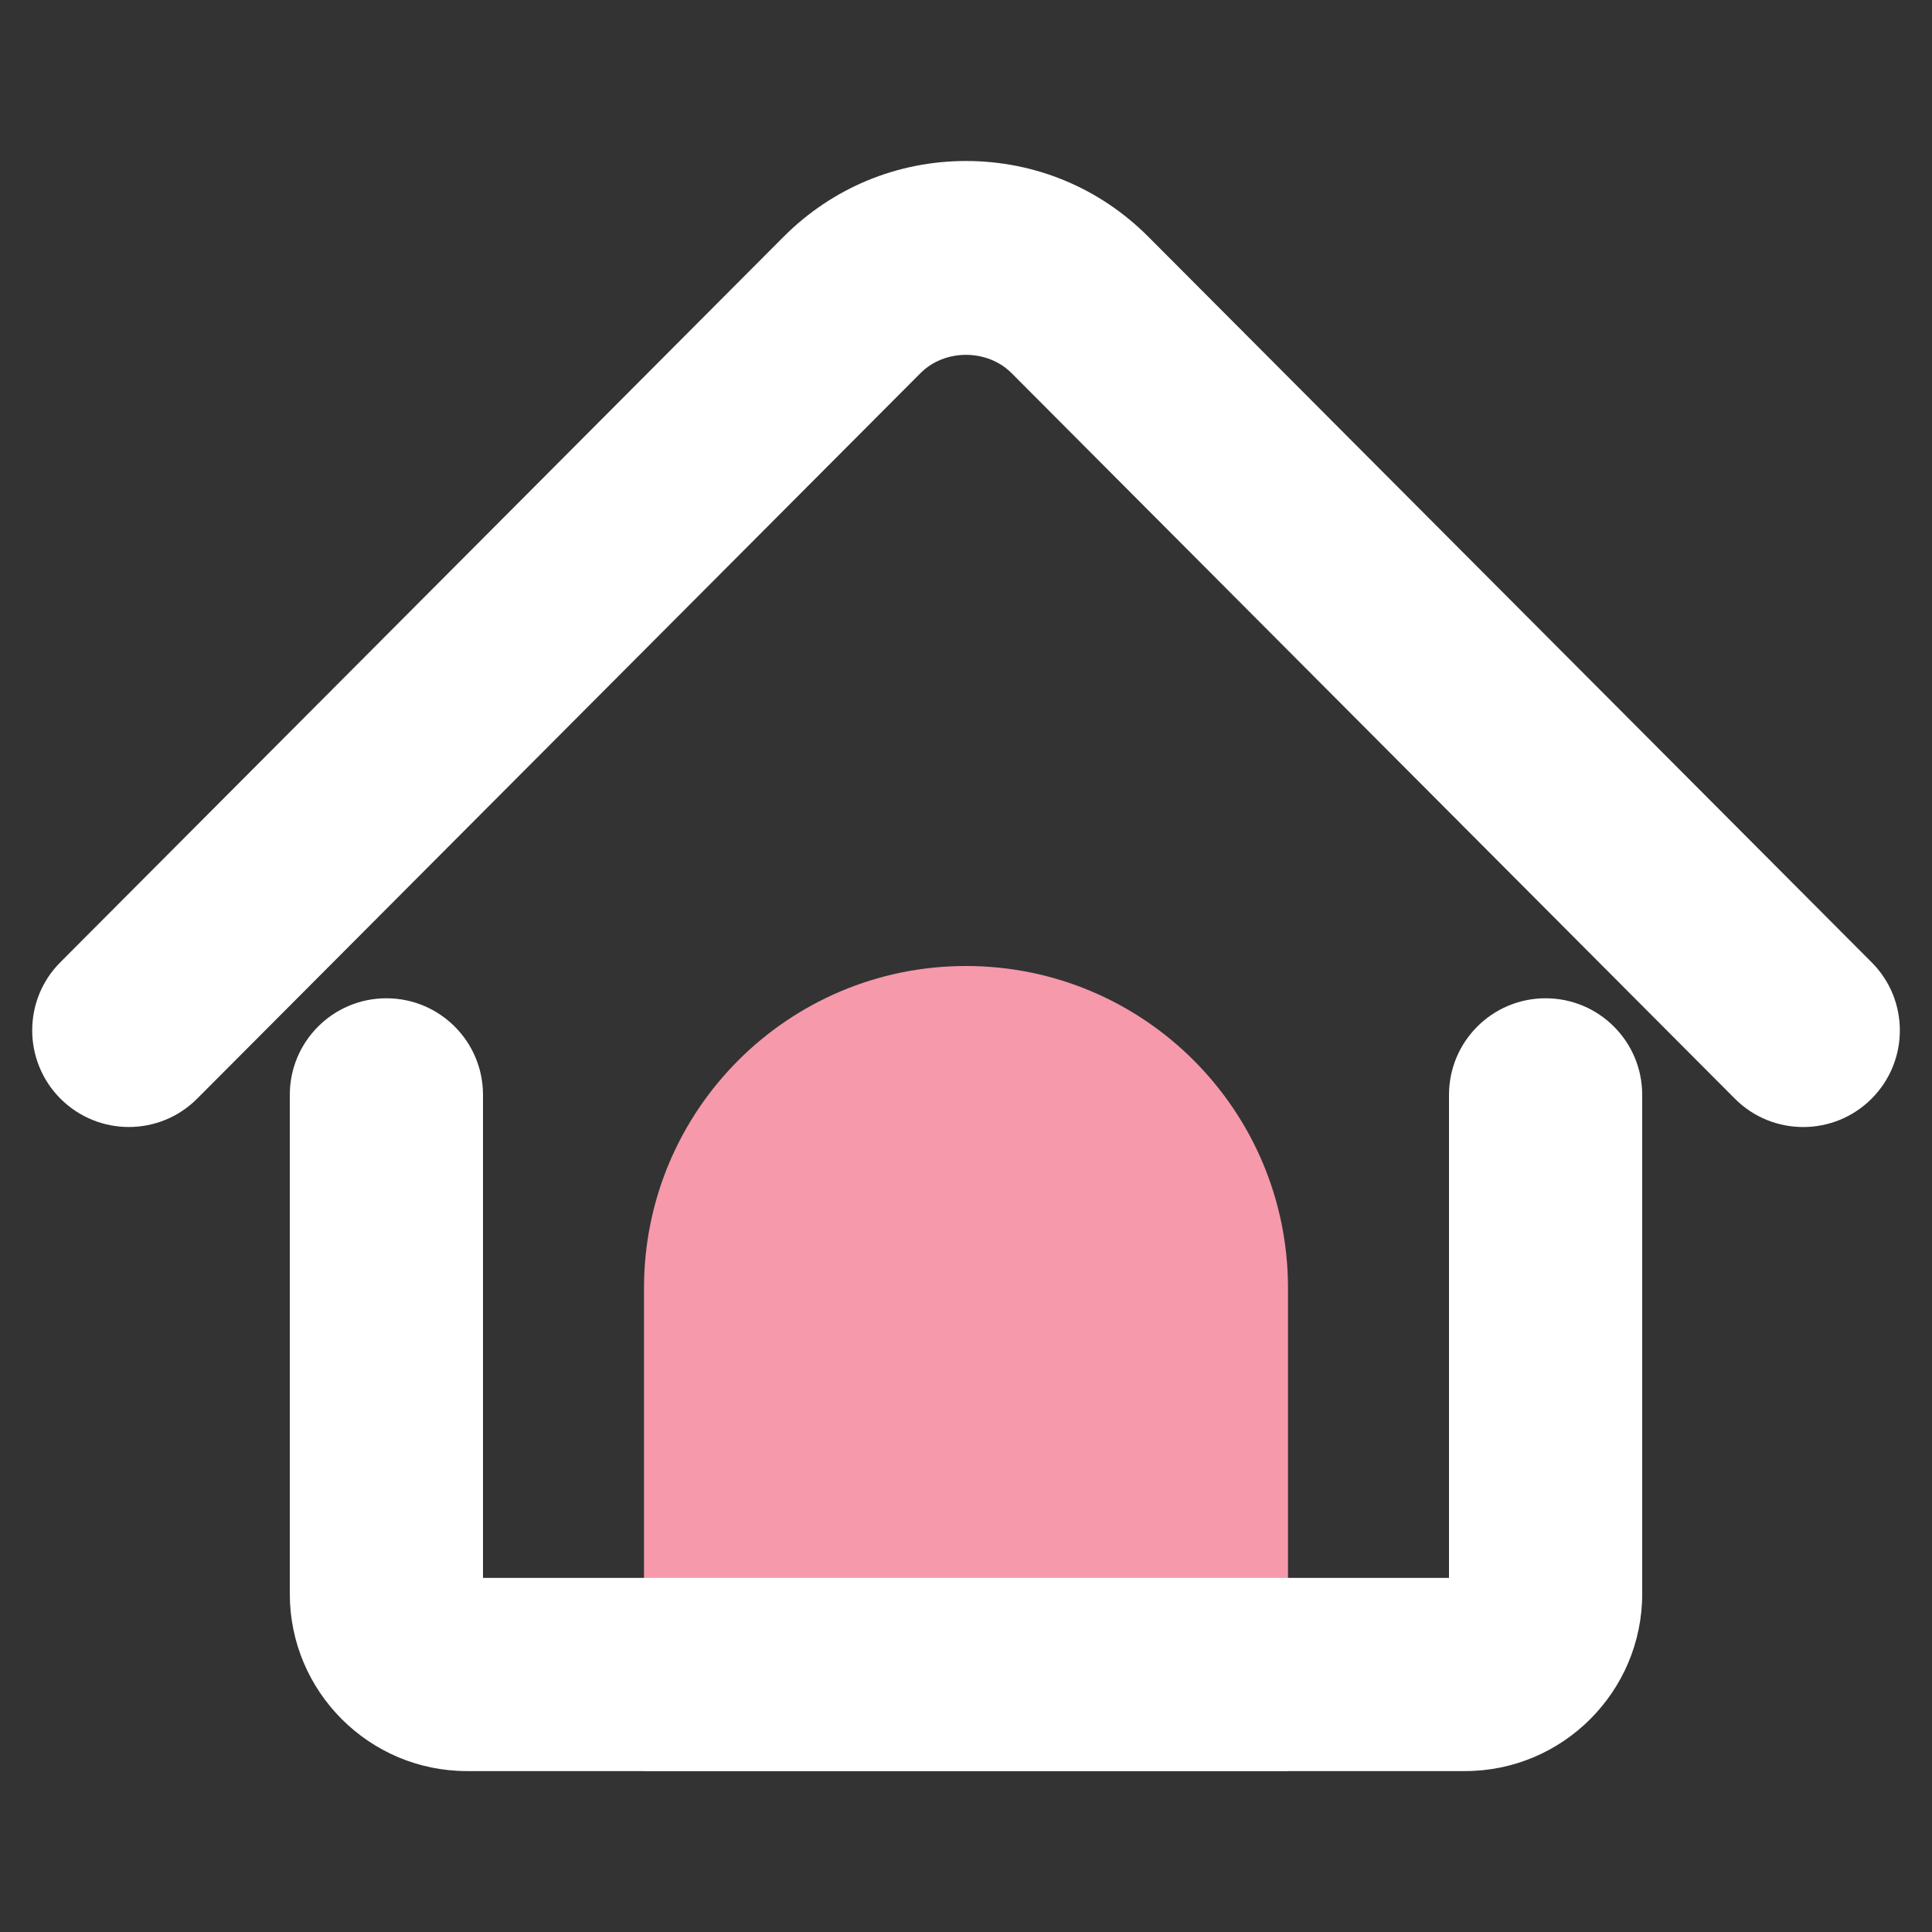 <?xml version="1.0" encoding="utf-8"?>
<!-- Generator: Adobe Illustrator 16.0.0, SVG Export Plug-In . SVG Version: 6.00 Build 0)  -->
<!DOCTYPE svg PUBLIC "-//W3C//DTD SVG 1.1//EN" "http://www.w3.org/Graphics/SVG/1.1/DTD/svg11.dtd">
<svg version="1.1" id="레이어_1" xmlns="http://www.w3.org/2000/svg" xmlns:xlink="http://www.w3.org/1999/xlink" x="0px"
	 y="0px" width="24px" height="24px" viewBox="0 0 24 24" enable-background="new 0 0 24 24" xml:space="preserve">
<rect x="0" y="0" width="24" height="24" fill="#333333" stroke="none"/>
<g>
	<path fill="#F599AB" d="M12,12c-2.209,0-4,1.791-4,4.001v6h8v-6C16,13.791,14.209,12,12,12z"/>
	<rect fill="none" width="24" height="24"/>
	<g>
		<path fill="#FFFFFF" d="M1.6,14c-0.306,0-0.613-0.117-0.847-0.35c-0.469-0.468-0.471-1.229-0.003-1.697l8.986-9.014
			C10.342,2.333,11.146,2,12,2c0.855,0,1.658,0.333,2.262,0.938l8.988,9.016c0.469,0.469,0.467,1.229-0.003,1.697
			c-0.469,0.467-1.229,0.466-1.696-0.003l-8.986-9.014c-0.3-0.3-0.827-0.303-1.13,0.001L2.45,13.647C2.215,13.883,1.908,14,1.6,14z"
			/>
	</g>
	<path fill="#FFFFFF" d="M18.199,22.001H5.8c-1.213,0-2.2-0.988-2.2-2.201v-6.199c0-0.663,0.537-1.2,1.2-1.2
		c0.663,0,1.2,0.537,1.2,1.2v6h12v-6c0-0.663,0.537-1.2,1.2-1.2s1.2,0.537,1.2,1.2V19.8C20.4,21.013,19.413,22.001,18.199,22.001z"
		/>
</g>
</svg>
